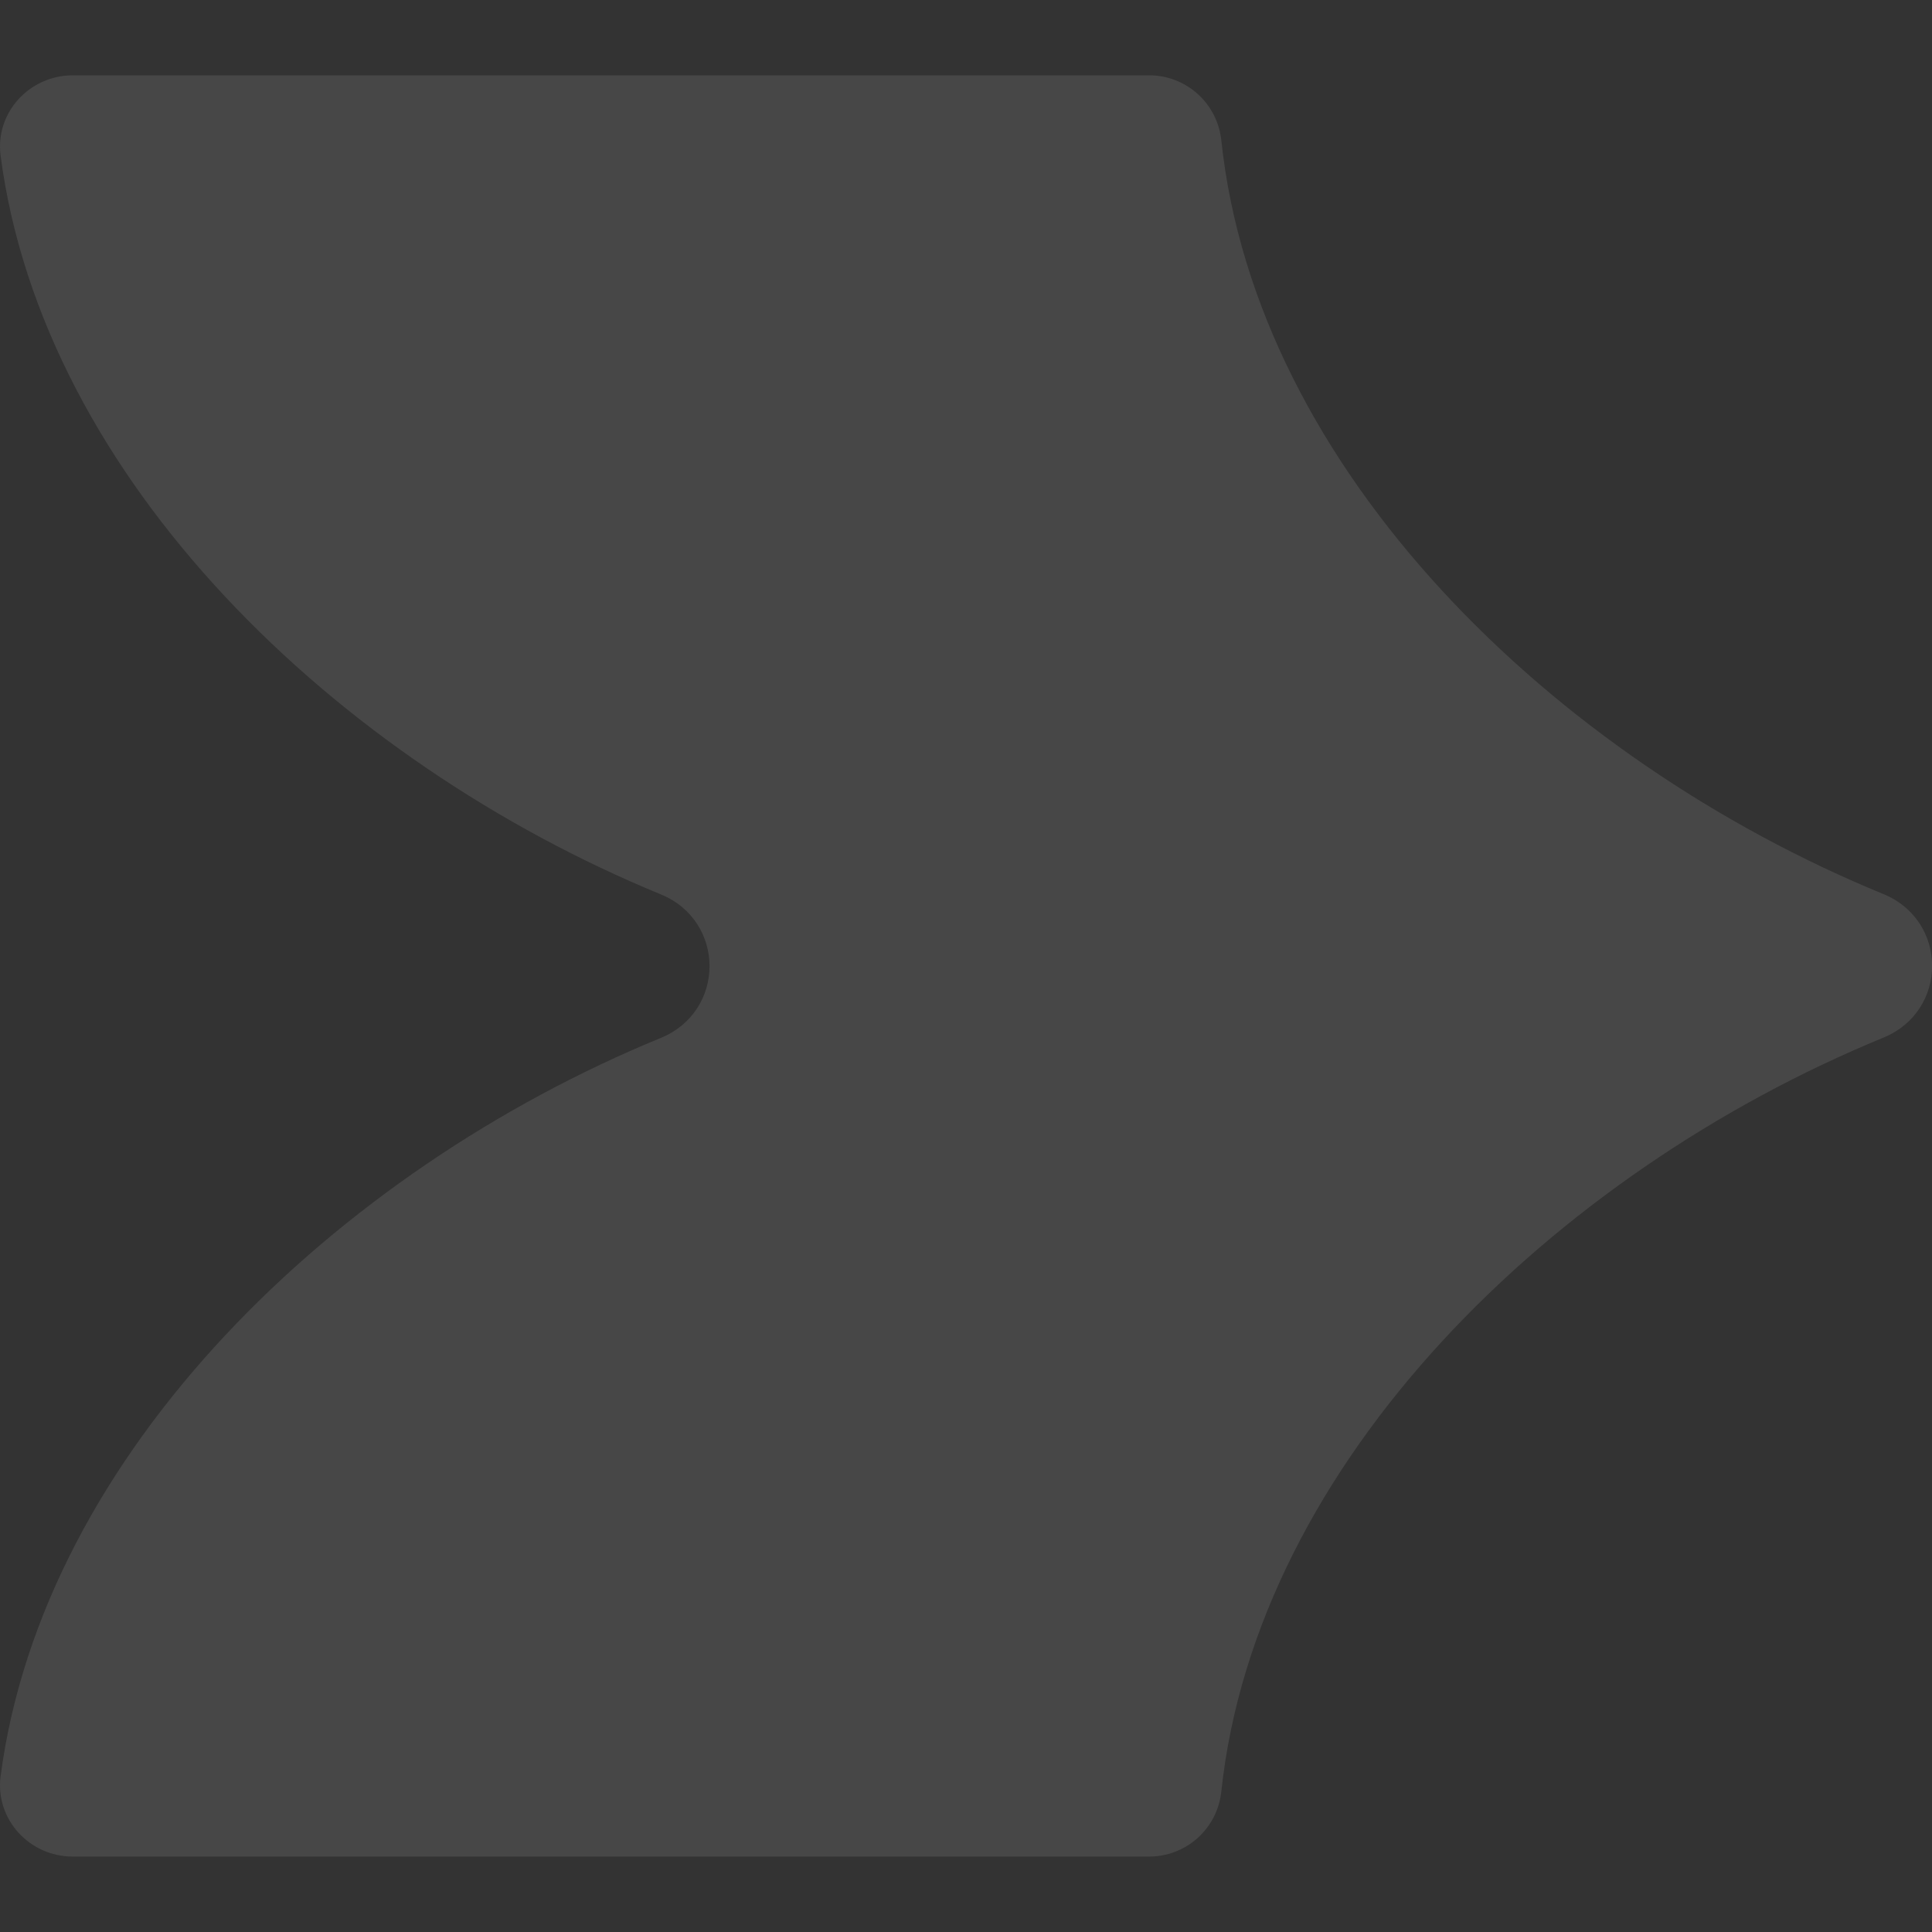 <svg width="108" height="108" viewBox="0 0 108 108" fill="none" xmlns="http://www.w3.org/2000/svg">
<rect x="0" y="0" width="108" height="108" fill="#333333" stroke="none"/>
<g opacity="0.1" clip-path="url(#clip0_5715_26005)">
<path d="M0.033 99.3C2.413 81.181 18.812 65.462 36.933 58.023C40.573 56.533 40.573 51.483 36.933 49.993C18.812 42.541 2.413 26.822 0.033 8.7C-0.277 6.31 1.633 4.21 4.073 4.21H64.219C65.221 4.205 66.189 4.572 66.936 5.238C67.684 5.905 68.159 6.824 68.269 7.82C70.219 26.309 86.858 42.42 105.277 49.977C108.916 51.467 108.916 56.517 105.277 58.007C86.858 65.576 70.229 81.685 68.269 100.174C68.159 101.17 67.684 102.089 66.936 102.756C66.189 103.422 65.221 103.789 64.219 103.784H4.073C1.633 103.784 -0.277 101.684 0.033 99.294V99.3Z" fill="white"/>
</g>
<defs>
<clipPath id="clip0_5715_26005">
<rect width="108" height="108" fill="white"/>
</clipPath>
</defs>
</svg>
